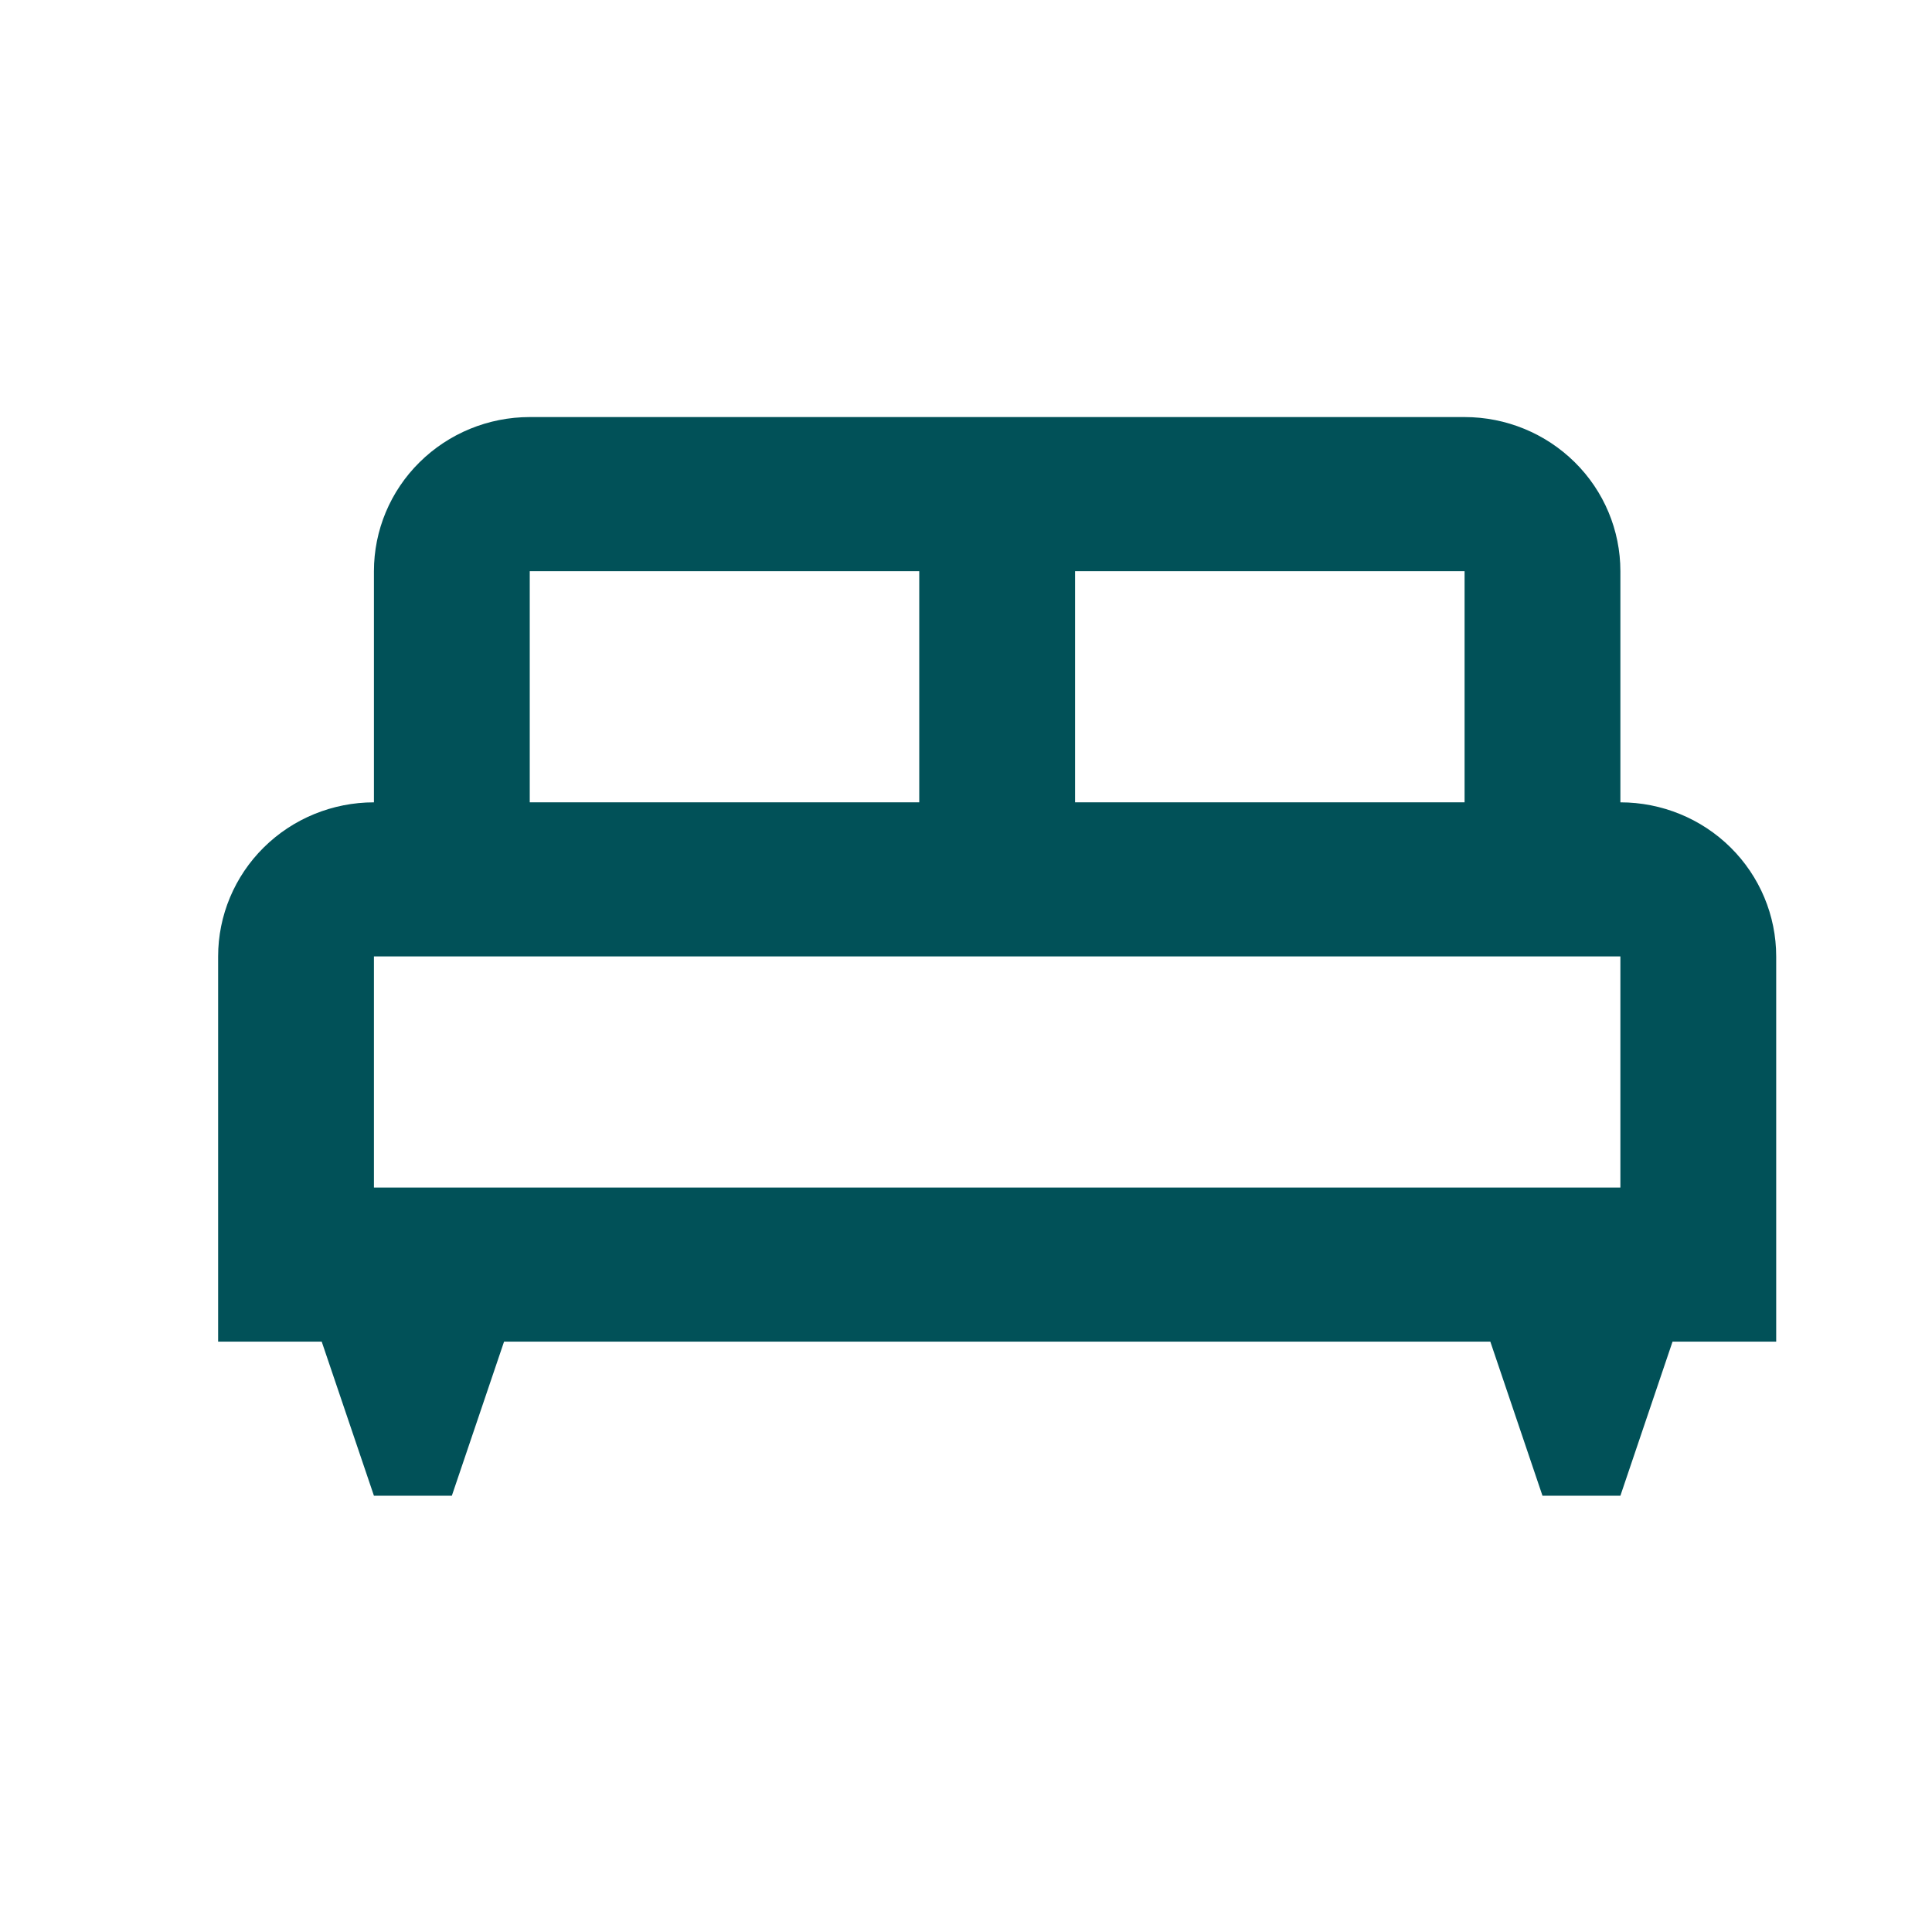 <?xml version="1.0" encoding="UTF-8"?> <svg xmlns="http://www.w3.org/2000/svg" width="31" height="31" viewBox="0 0 31 31" fill="none"><path d="M26 12.874V9.165C26 8.509 25.737 7.88 25.268 7.417C24.799 6.953 24.163 6.692 23.5 6.692H8.5C7.837 6.692 7.201 6.953 6.732 7.417C6.263 7.88 6 8.509 6 9.165V12.874C5.337 12.874 4.701 13.134 4.232 13.598C3.763 14.062 3.5 14.691 3.5 15.346V21.527H5.162L6 24H7.25L8.088 21.527H23.913L24.75 24H26L26.837 21.527H28.5V15.346C28.5 14.691 28.237 14.062 27.768 13.598C27.299 13.134 26.663 12.874 26 12.874ZM17.25 9.165H23.5V12.874H17.25M8.5 9.165H14.75V12.874H8.5M26 19.055H6V15.346H26V19.055Z" fill="#015158"></path></svg> 